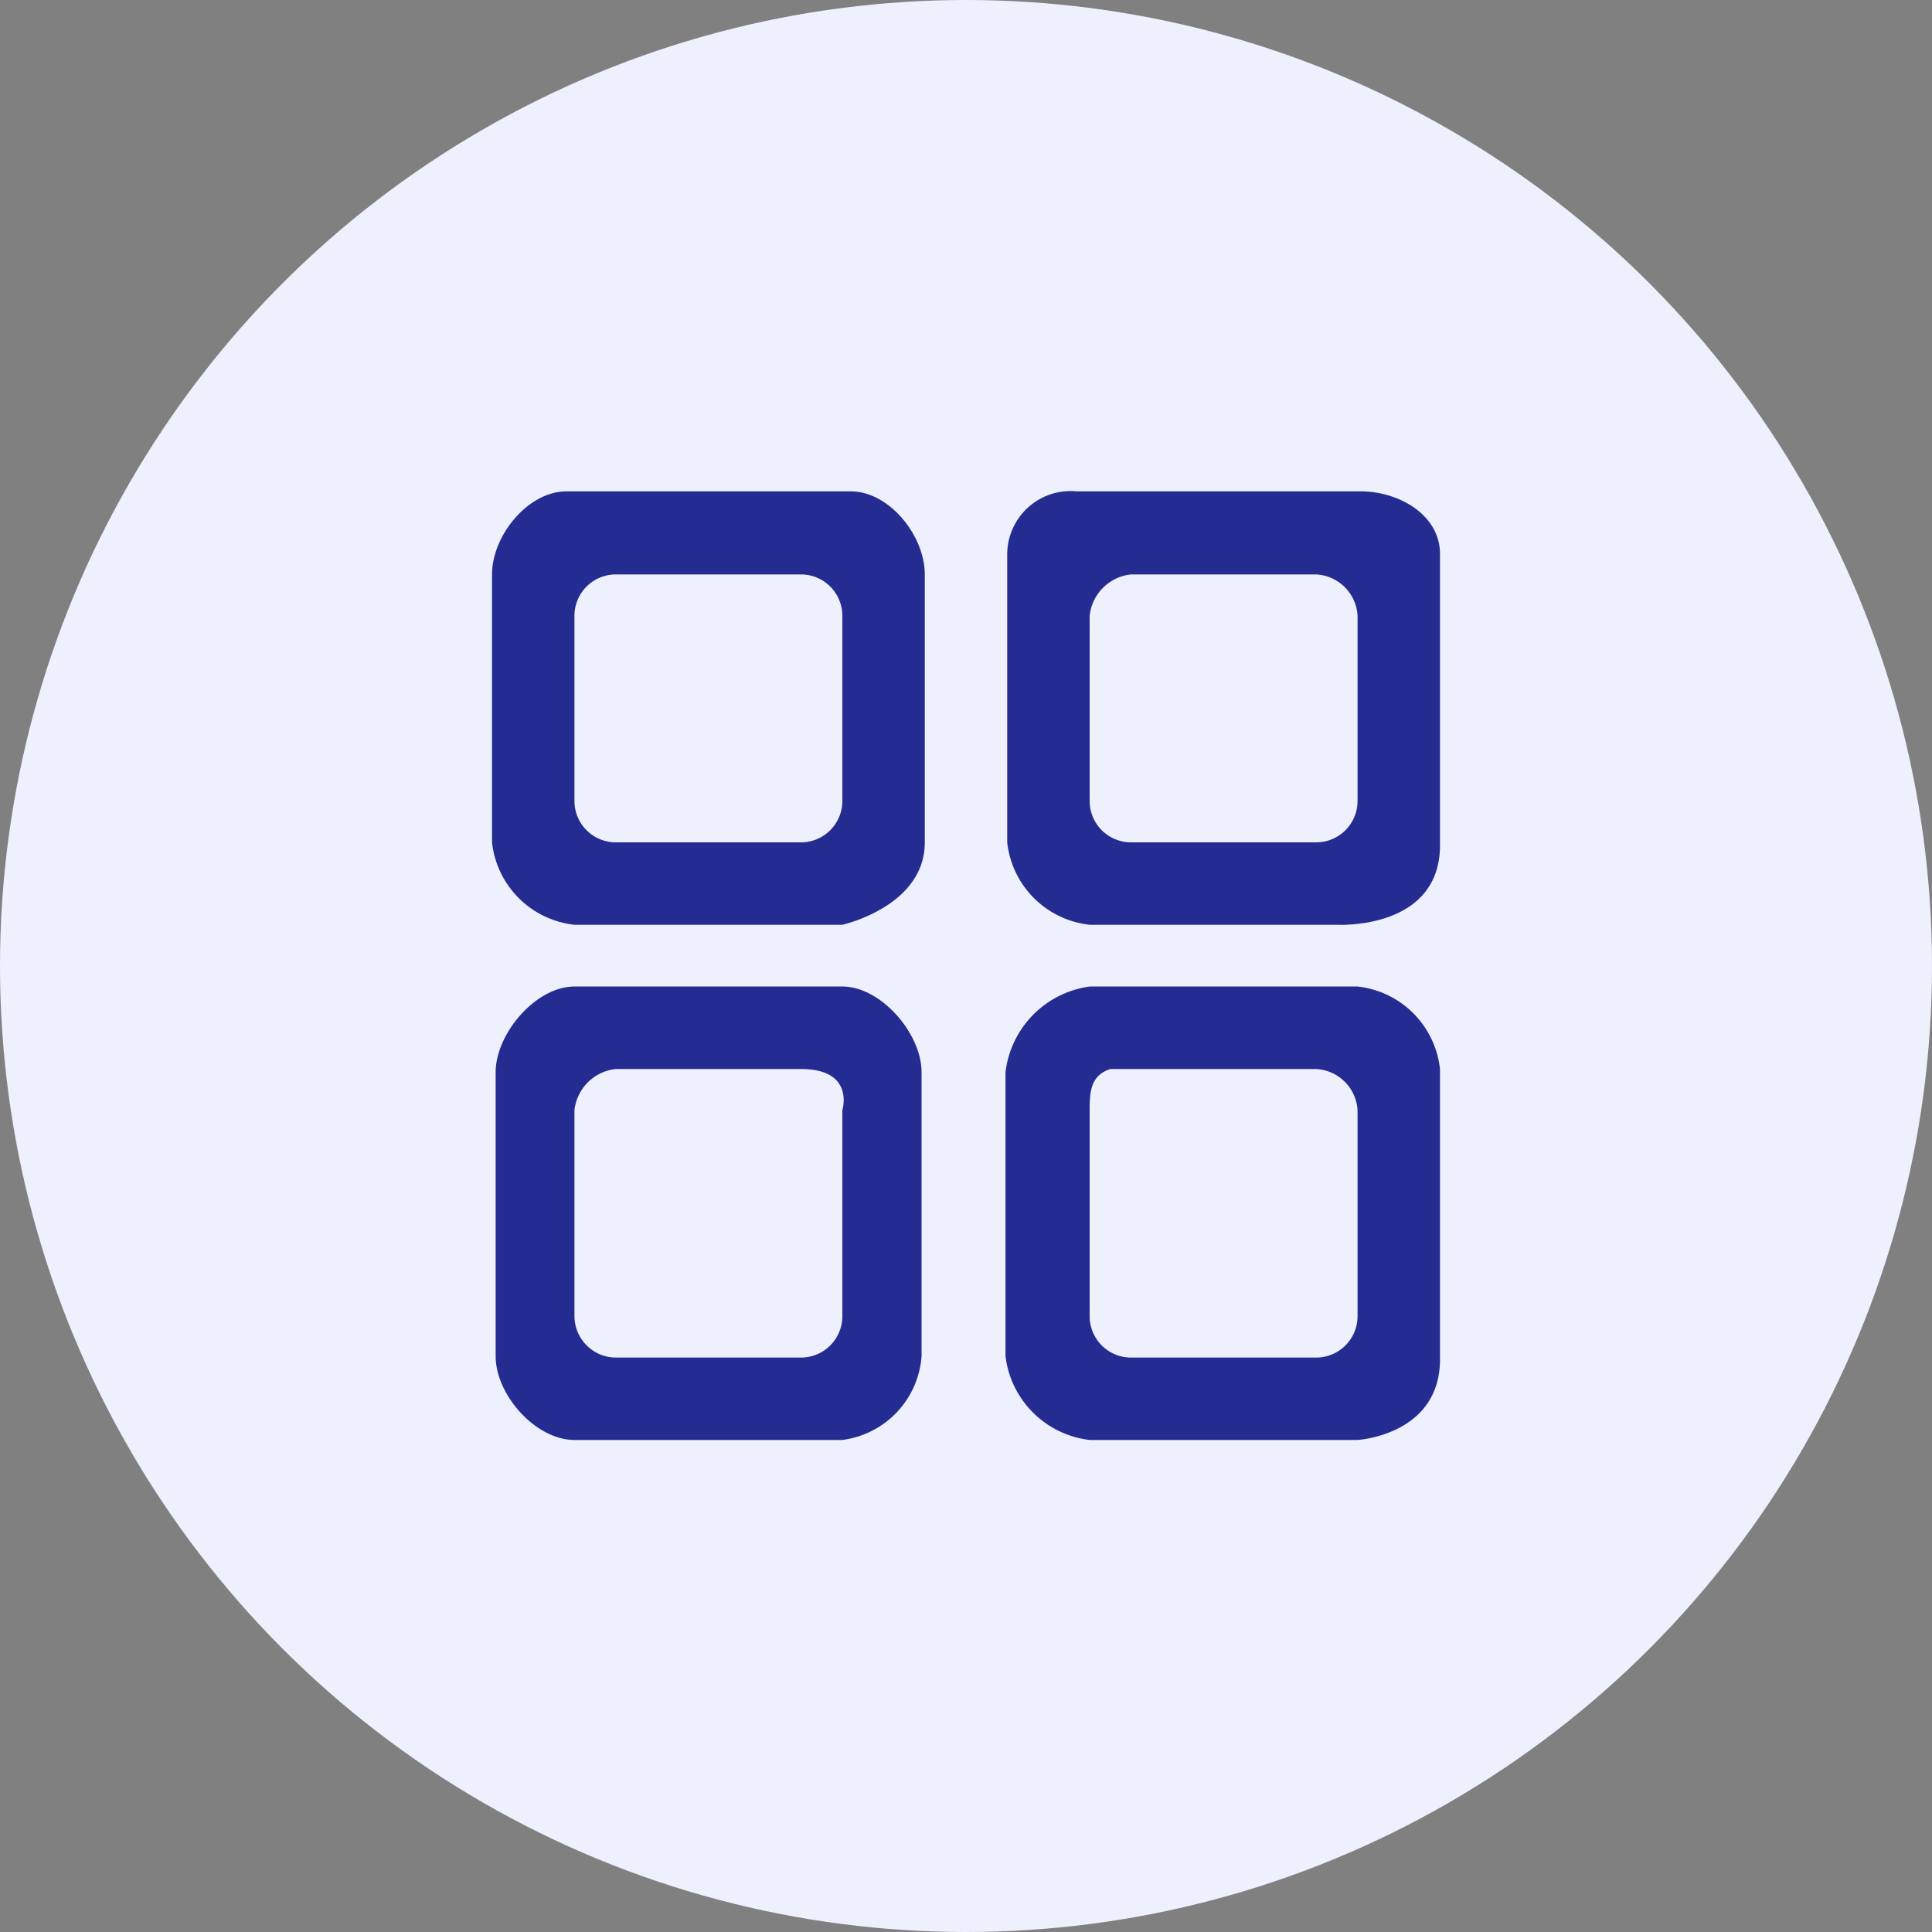 <svg id="tu4" xmlns="http://www.w3.org/2000/svg" width="90" height="90" viewBox="0 0 90 90">
  <rect x="0" y="0" width="90" height="90" fill="#808080" stroke="none"/>
<defs>
    <style>
      .cls-1 {
        fill: #eff0fe;
      }

      .cls-2 {
        fill: #242c91;
        fill-rule: evenodd;
      }
    </style>
  </defs>
  <circle id="di" class="cls-1" cx="45" cy="45" r="45"/>
  <path id="leixian" class="cls-2" d="M1453.24,868.079h-12.48a4.473,4.473,0,0,1-3.92-3.9v-13.23a4.573,4.573,0,0,1,3.92-3.993h12.48a4.335,4.335,0,0,1,3.84,3.841v13.44C1457.14,867.855,1453.24,868.079,1453.24,868.079Zm-1.92-17.279h-9.6c-0.9.3-.96,1.017-0.96,1.92v9.6a1.929,1.929,0,0,0,1.92,1.921h8.64a1.928,1.928,0,0,0,1.92-1.921v-9.6A2.04,2.04,0,0,0,1451.32,850.8Zm0.96-6.721h-11.52a4.334,4.334,0,0,1-3.84-3.839V826.8a2.952,2.952,0,0,1,3.23-2.911h13.23c1.8,0,3.7,1.106,3.7,2.911v13.44C1457.18,844.355,1452.28,844.079,1452.28,844.079Zm-0.96-16.32h-8.64a2.169,2.169,0,0,0-1.92,1.92v8.64a1.928,1.928,0,0,0,1.92,1.921h8.64a1.928,1.928,0,0,0,1.92-1.921v-8.64A2.04,2.04,0,0,0,1451.32,827.759Zm-34.56,40.32c-1.8,0-3.67-2.092-3.67-3.9v-13.23c0-1.8,1.87-3.993,3.67-3.993h12.48c1.8,0,3.69,2.189,3.69,3.993v13.23a4.245,4.245,0,0,1-3.69,3.9h-12.48Zm10.56-17.279h-8.64a2.167,2.167,0,0,0-1.92,1.92v9.6a1.94,1.94,0,0,0,1.92,1.921h8.64a1.928,1.928,0,0,0,1.92-1.921v-9.6S1429.84,850.8,1427.32,850.8Zm1.92-6.721h-12.48a4.334,4.334,0,0,1-3.84-3.839V827.759c0-1.8,1.67-3.87,3.47-3.87h13.24c1.8,0,3.45,2.067,3.45,3.87V840.24C1433.08,843.23,1429.24,844.079,1429.24,844.079Zm0-14.4a1.929,1.929,0,0,0-1.92-1.92h-8.64a1.928,1.928,0,0,0-1.92,1.92v8.64a1.928,1.928,0,0,0,1.92,1.921h8.64a1.928,1.928,0,0,0,1.92-1.921v-8.64Z" transform="translate(-1390 -801)"/>
</svg>

